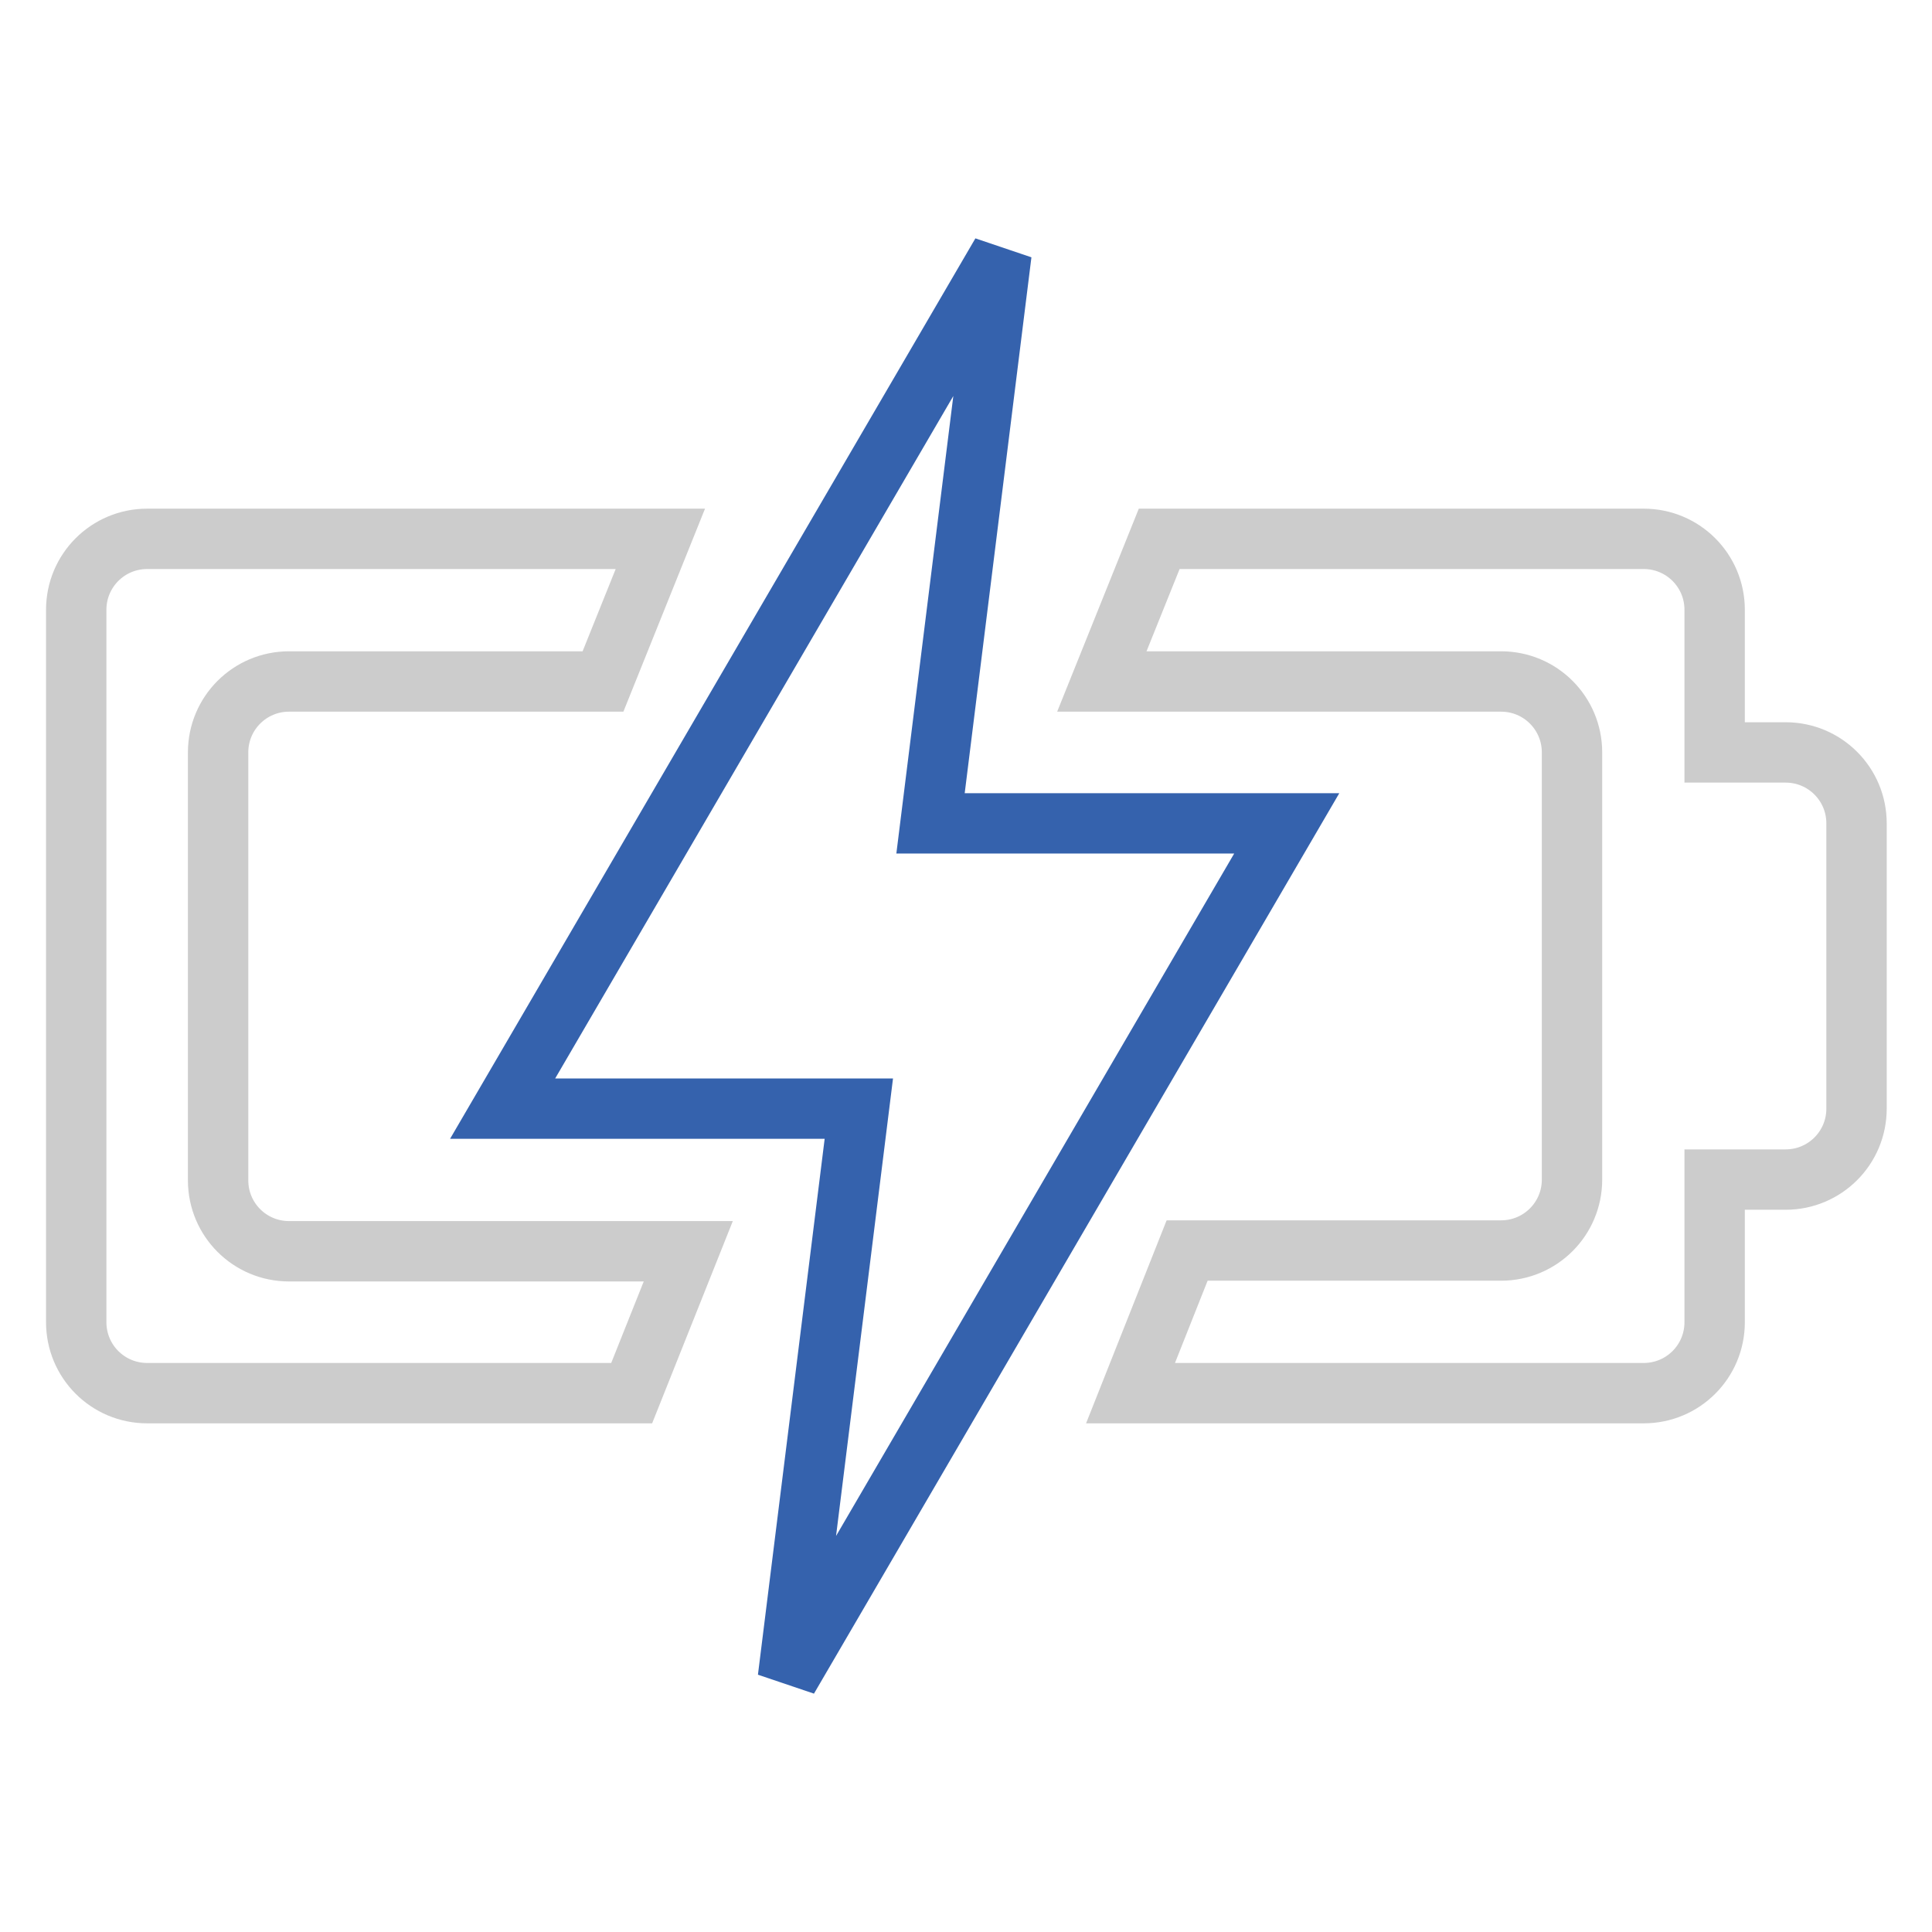 <?xml version="1.0" encoding="utf-8"?>
<!-- Svg Vector Icons : http://www.onlinewebfonts.com/icon -->
<!DOCTYPE svg PUBLIC "-//W3C//DTD SVG 1.1//EN" "http://www.w3.org/Graphics/SVG/1.1/DTD/svg11.dtd">
<svg version="1.1" xmlns="http://www.w3.org/2000/svg" xmlns:xlink="http://www.w3.org/1999/xlink" x="0px" y="0px" viewBox="0 0 256 256" enable-background="new 0 0 256 256" xml:space="preserve">
<g> <path stroke-width="8" fill-opacity="0" stroke="#3562ad"  d="M104.4,222.4l9.4-75.5H66.6l66.1-113.3l-9.4,75.5h47.2L104.4,222.4z"/> <path stroke-width="8" fill-opacity="0" stroke="#cccccc"  d="M236.6,99.7h-9.4V80.8c0-5.2-4.2-9.4-9.4-9.4h-64.2L146,90.3h52.9c5.2,0,9.4,4.2,9.4,9.4v56.6 c0,5.2-4.2,9.4-9.4,9.4h-41.6l-7.5,18.9h68c5.2,0,9.4-4.2,9.4-9.4v-18.9h9.4c5.2,0,9.4-4.2,9.4-9.4v-37.8 C246,103.9,241.8,99.7,236.6,99.7L236.6,99.7z M91.2,165.8H38.3c-5.2,0-9.4-4.2-9.4-9.4V99.7c0-5.2,4.2-9.4,9.4-9.4h41.6l7.6-18.9 h-68c-5.2,0-9.4,4.2-9.4,9.4v94.4c0,5.2,4.2,9.4,9.4,9.4h64.2L91.2,165.8z"/></g>
</svg>